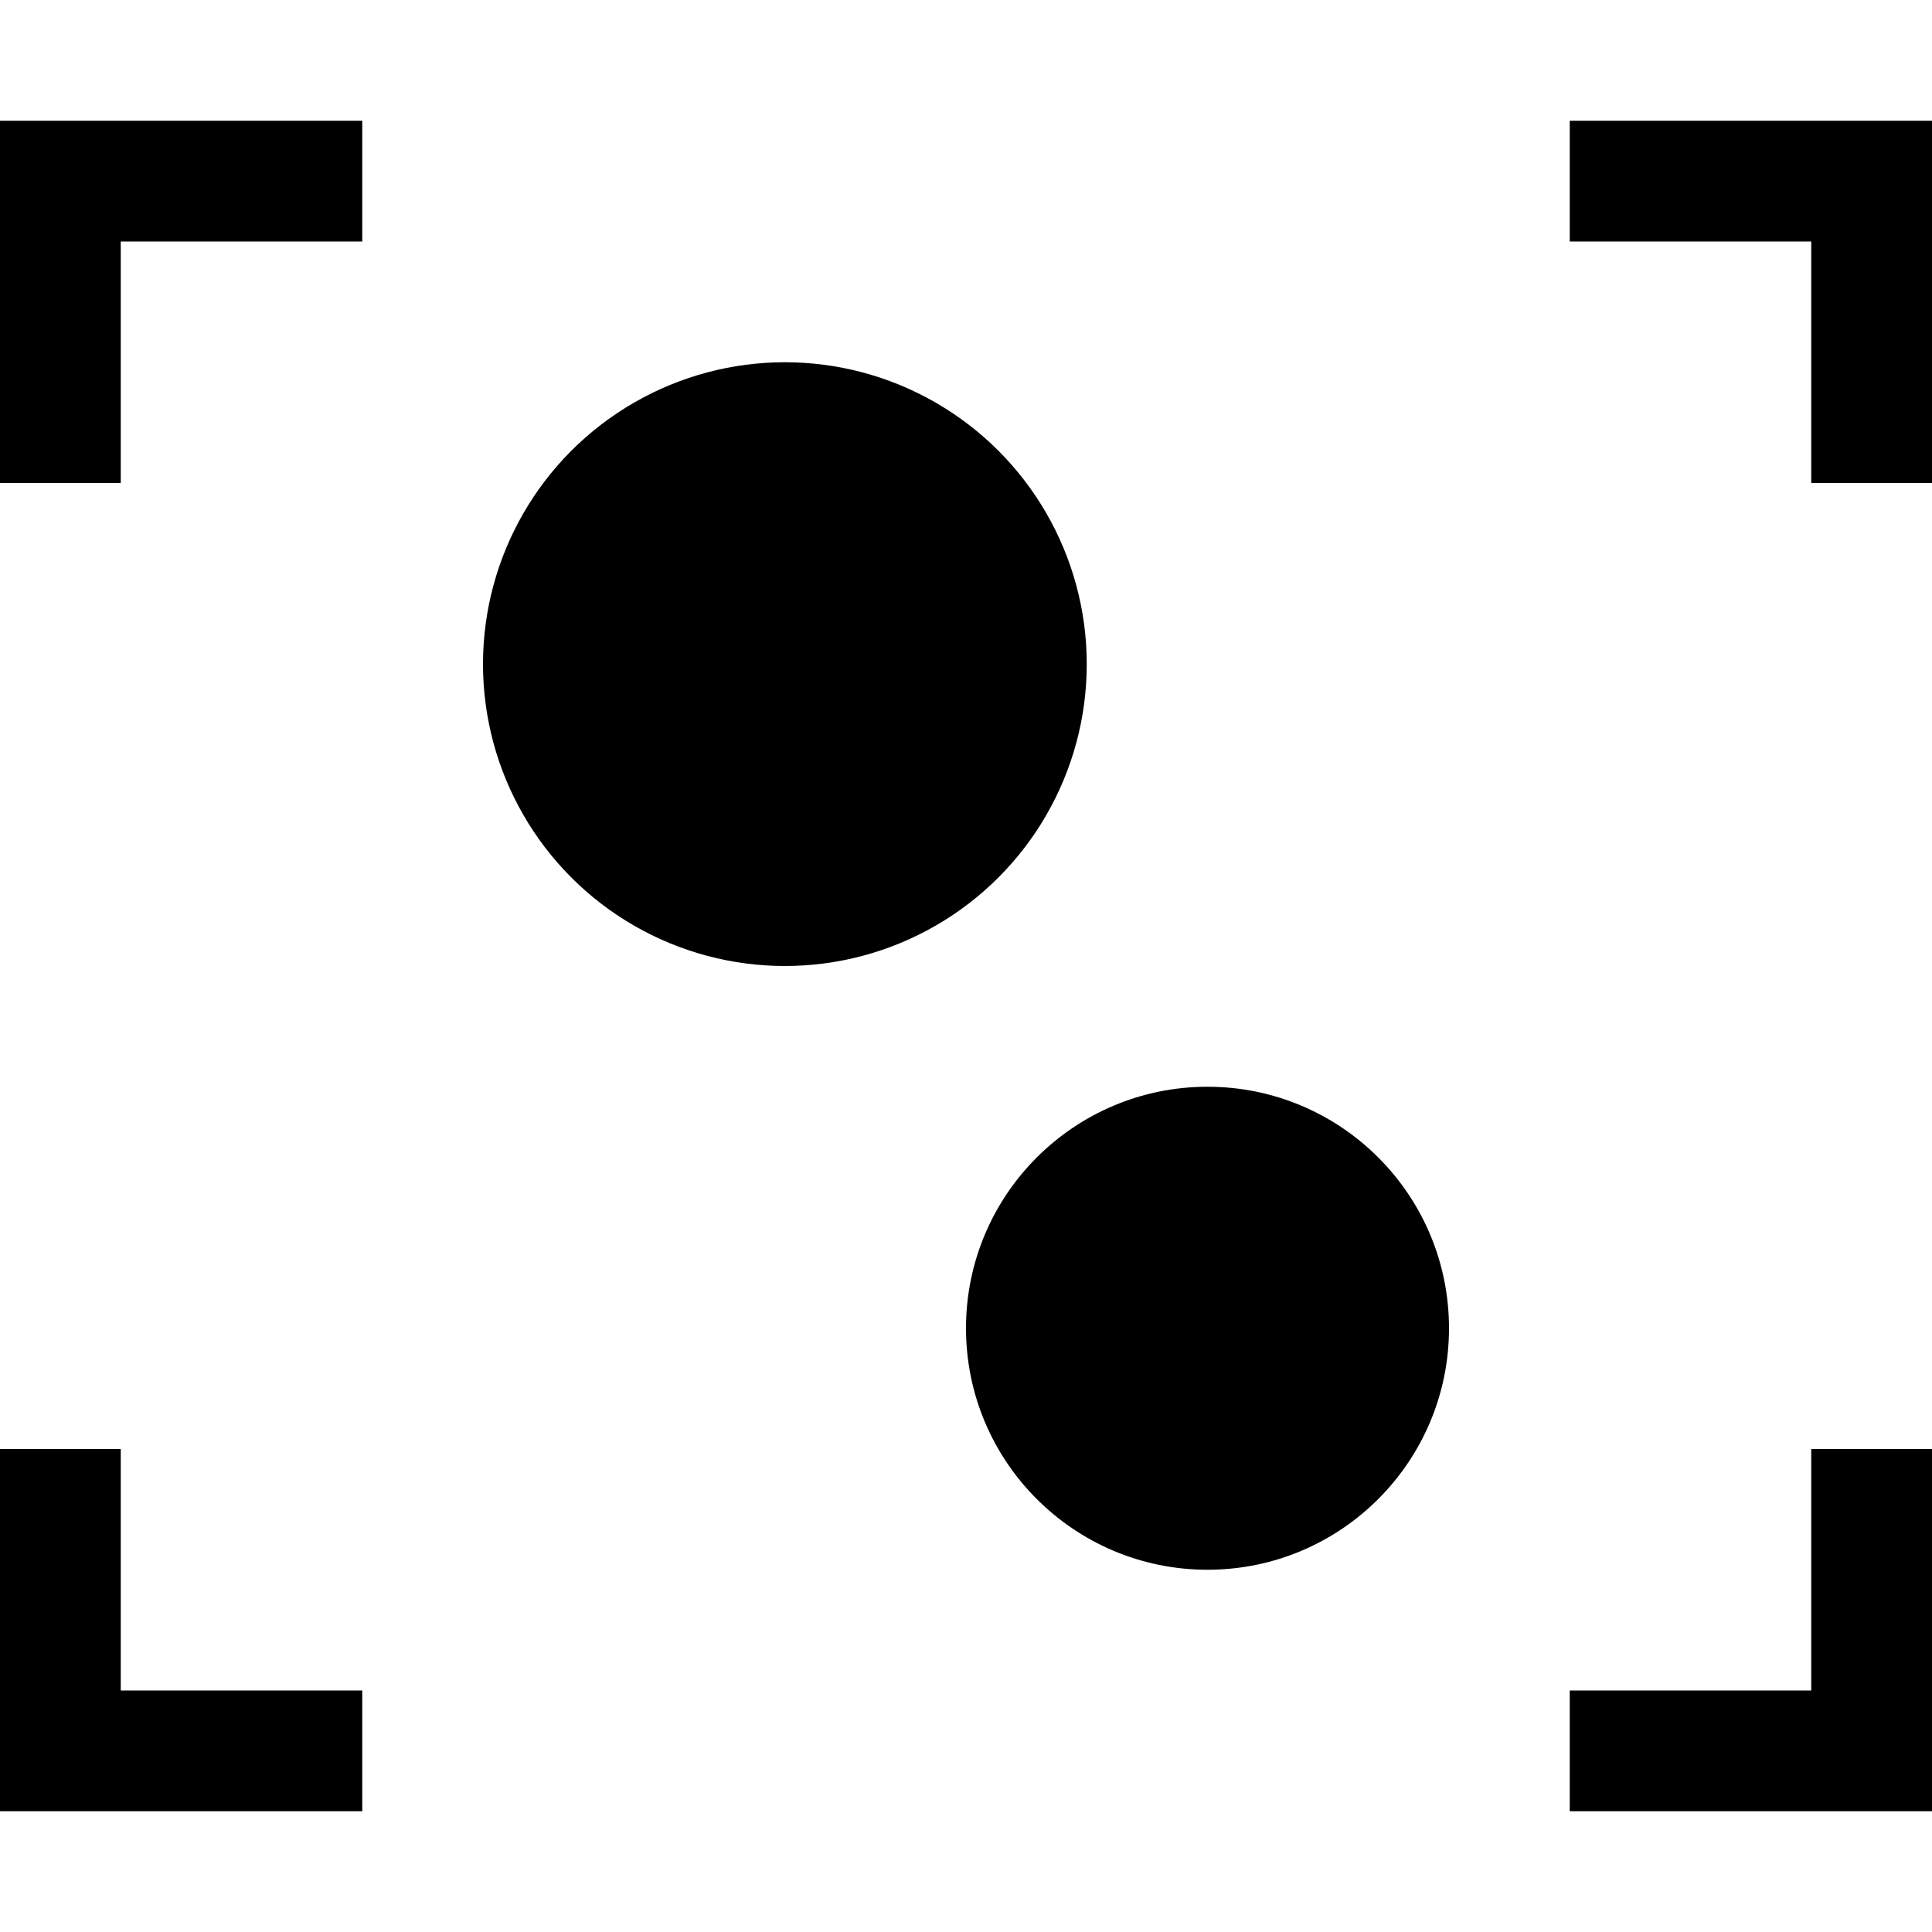 <svg xmlns="http://www.w3.org/2000/svg" viewBox="0 0 16 16">
	<polygon points="3 1 0 1 0 4 1 4 1 2 3 2 3 1" />
	<polygon points="13 1 13 2 15 2 15 4 16 4 16 1 13 1" />
	<polygon points="1 14 1 12 0 12 0 15 3 15 3 14 1 14" />
	<polygon points="15 12 15 14 13 14 13 15 16 15 16 12 15 12" />
	<circle cx="6.5" cy="5.5" r="2.5" />
	<circle cx="10" cy="11" r="2" />
</svg>
